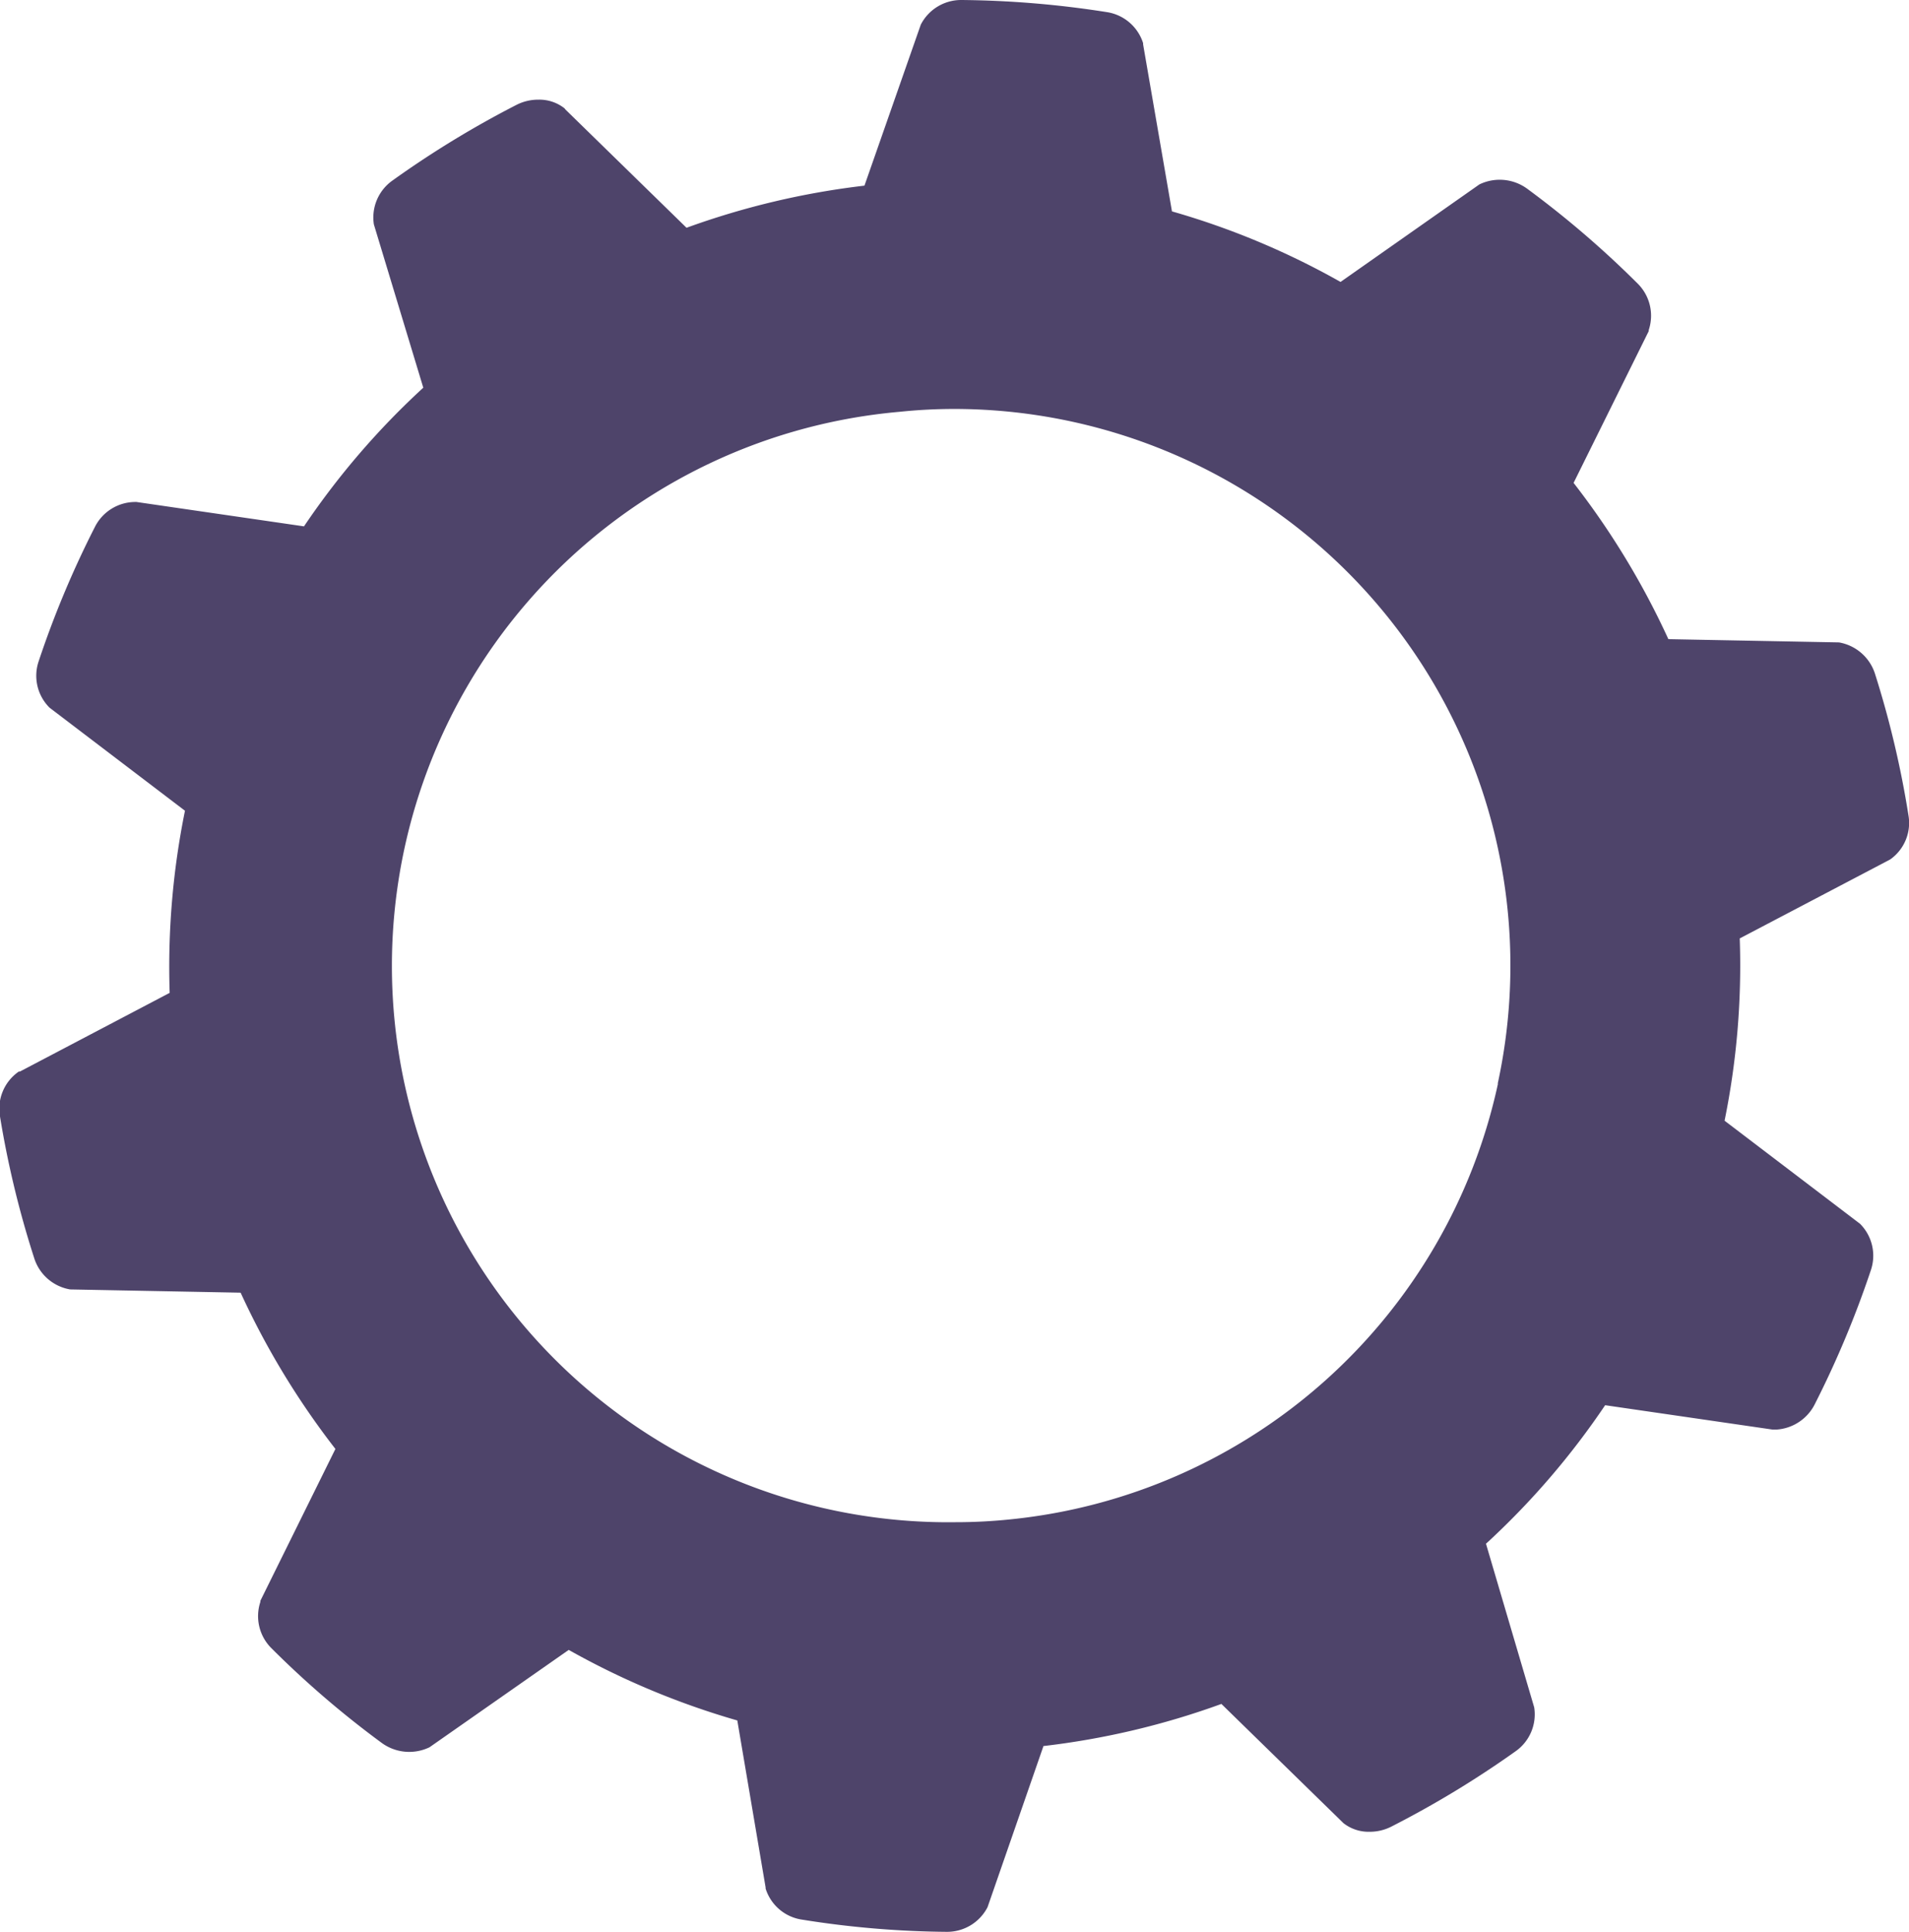 <svg xmlns="http://www.w3.org/2000/svg" viewBox="0 0 140.98 142.66"><defs><style>.cls-1{fill:#4e446a;}</style></defs><g id="Layer_2" data-name="Layer 2"><g id="Layer_2-2" data-name="Layer 2"><path class="cls-1" d="M140.94,60.21a71.44,71.44,0,0,0-2.47-10.45,3.4,3.4,0,0,0-2.66-2.32l-12.6-.24a58.49,58.49,0,0,0-7-11.54l5.55-11.21,0-.08a3.34,3.34,0,0,0-.84-3.45,71.93,71.93,0,0,0-8.16-7,3.44,3.44,0,0,0-3.51-.3L99,20.82a57.35,57.35,0,0,0-12.45-5.21L84.42,3.28l0-.09A3.34,3.34,0,0,0,81.71.89,72.76,72.76,0,0,0,71,0a3.35,3.35,0,0,0-3,1.82L63.84,13.71A58.27,58.27,0,0,0,50.7,16.82L41.76,8.09,41.69,8a3,3,0,0,0-1.93-.64,3.51,3.51,0,0,0-1.59.37A72.55,72.55,0,0,0,29,13.32a3.34,3.34,0,0,0-1.39,3.25l3.65,12.06a57.59,57.59,0,0,0-8.81,10.24l-12.37-1.8H10a3.34,3.34,0,0,0-3,1.86,71.66,71.66,0,0,0-4.14,9.89,3.32,3.32,0,0,0,.8,3.44l10,7.61a57.91,57.91,0,0,0-1.13,13.45L1.47,79.13l-.08,0A3.33,3.33,0,0,0,0,82.45,71.65,71.65,0,0,0,2.52,92.89a3.37,3.37,0,0,0,2.66,2.33l12.59.24a58.78,58.78,0,0,0,7,11.54l-5.54,11.21,0,.08a3.34,3.34,0,0,0,.83,3.44,71,71,0,0,0,8.16,7,3.45,3.45,0,0,0,3.5.3L42,121.84a58.15,58.15,0,0,0,12.45,5.21l2.09,12.33,0,.08a3.32,3.32,0,0,0,2.7,2.3,70.84,70.84,0,0,0,10.69.9h0a3.36,3.36,0,0,0,3-1.82l4.13-11.9a58,58,0,0,0,13.14-3.11l8.94,8.73.07.07a3,3,0,0,0,1.93.64,3.51,3.51,0,0,0,1.59-.37,73,73,0,0,0,9.19-5.57,3.33,3.33,0,0,0,1.38-3.25L109.74,114a57.41,57.41,0,0,0,8.8-10.23l12.37,1.8h.27a3.41,3.41,0,0,0,2.84-1.87,72.91,72.91,0,0,0,4.14-9.89,3.33,3.33,0,0,0-.8-3.44l-10-7.61a57.4,57.4,0,0,0,1.12-13.46l11.07-5.81.08-.05A3.3,3.3,0,0,0,140.94,60.21ZM110.62,80.05a41.06,41.06,0,0,1-36,32.15,39.14,39.14,0,0,1-4.06.21,41.08,41.08,0,0,1-4.12-82,38.81,38.81,0,0,1,4-.21,41.1,41.1,0,0,1,40.17,49.81Z"/></g></g></svg>